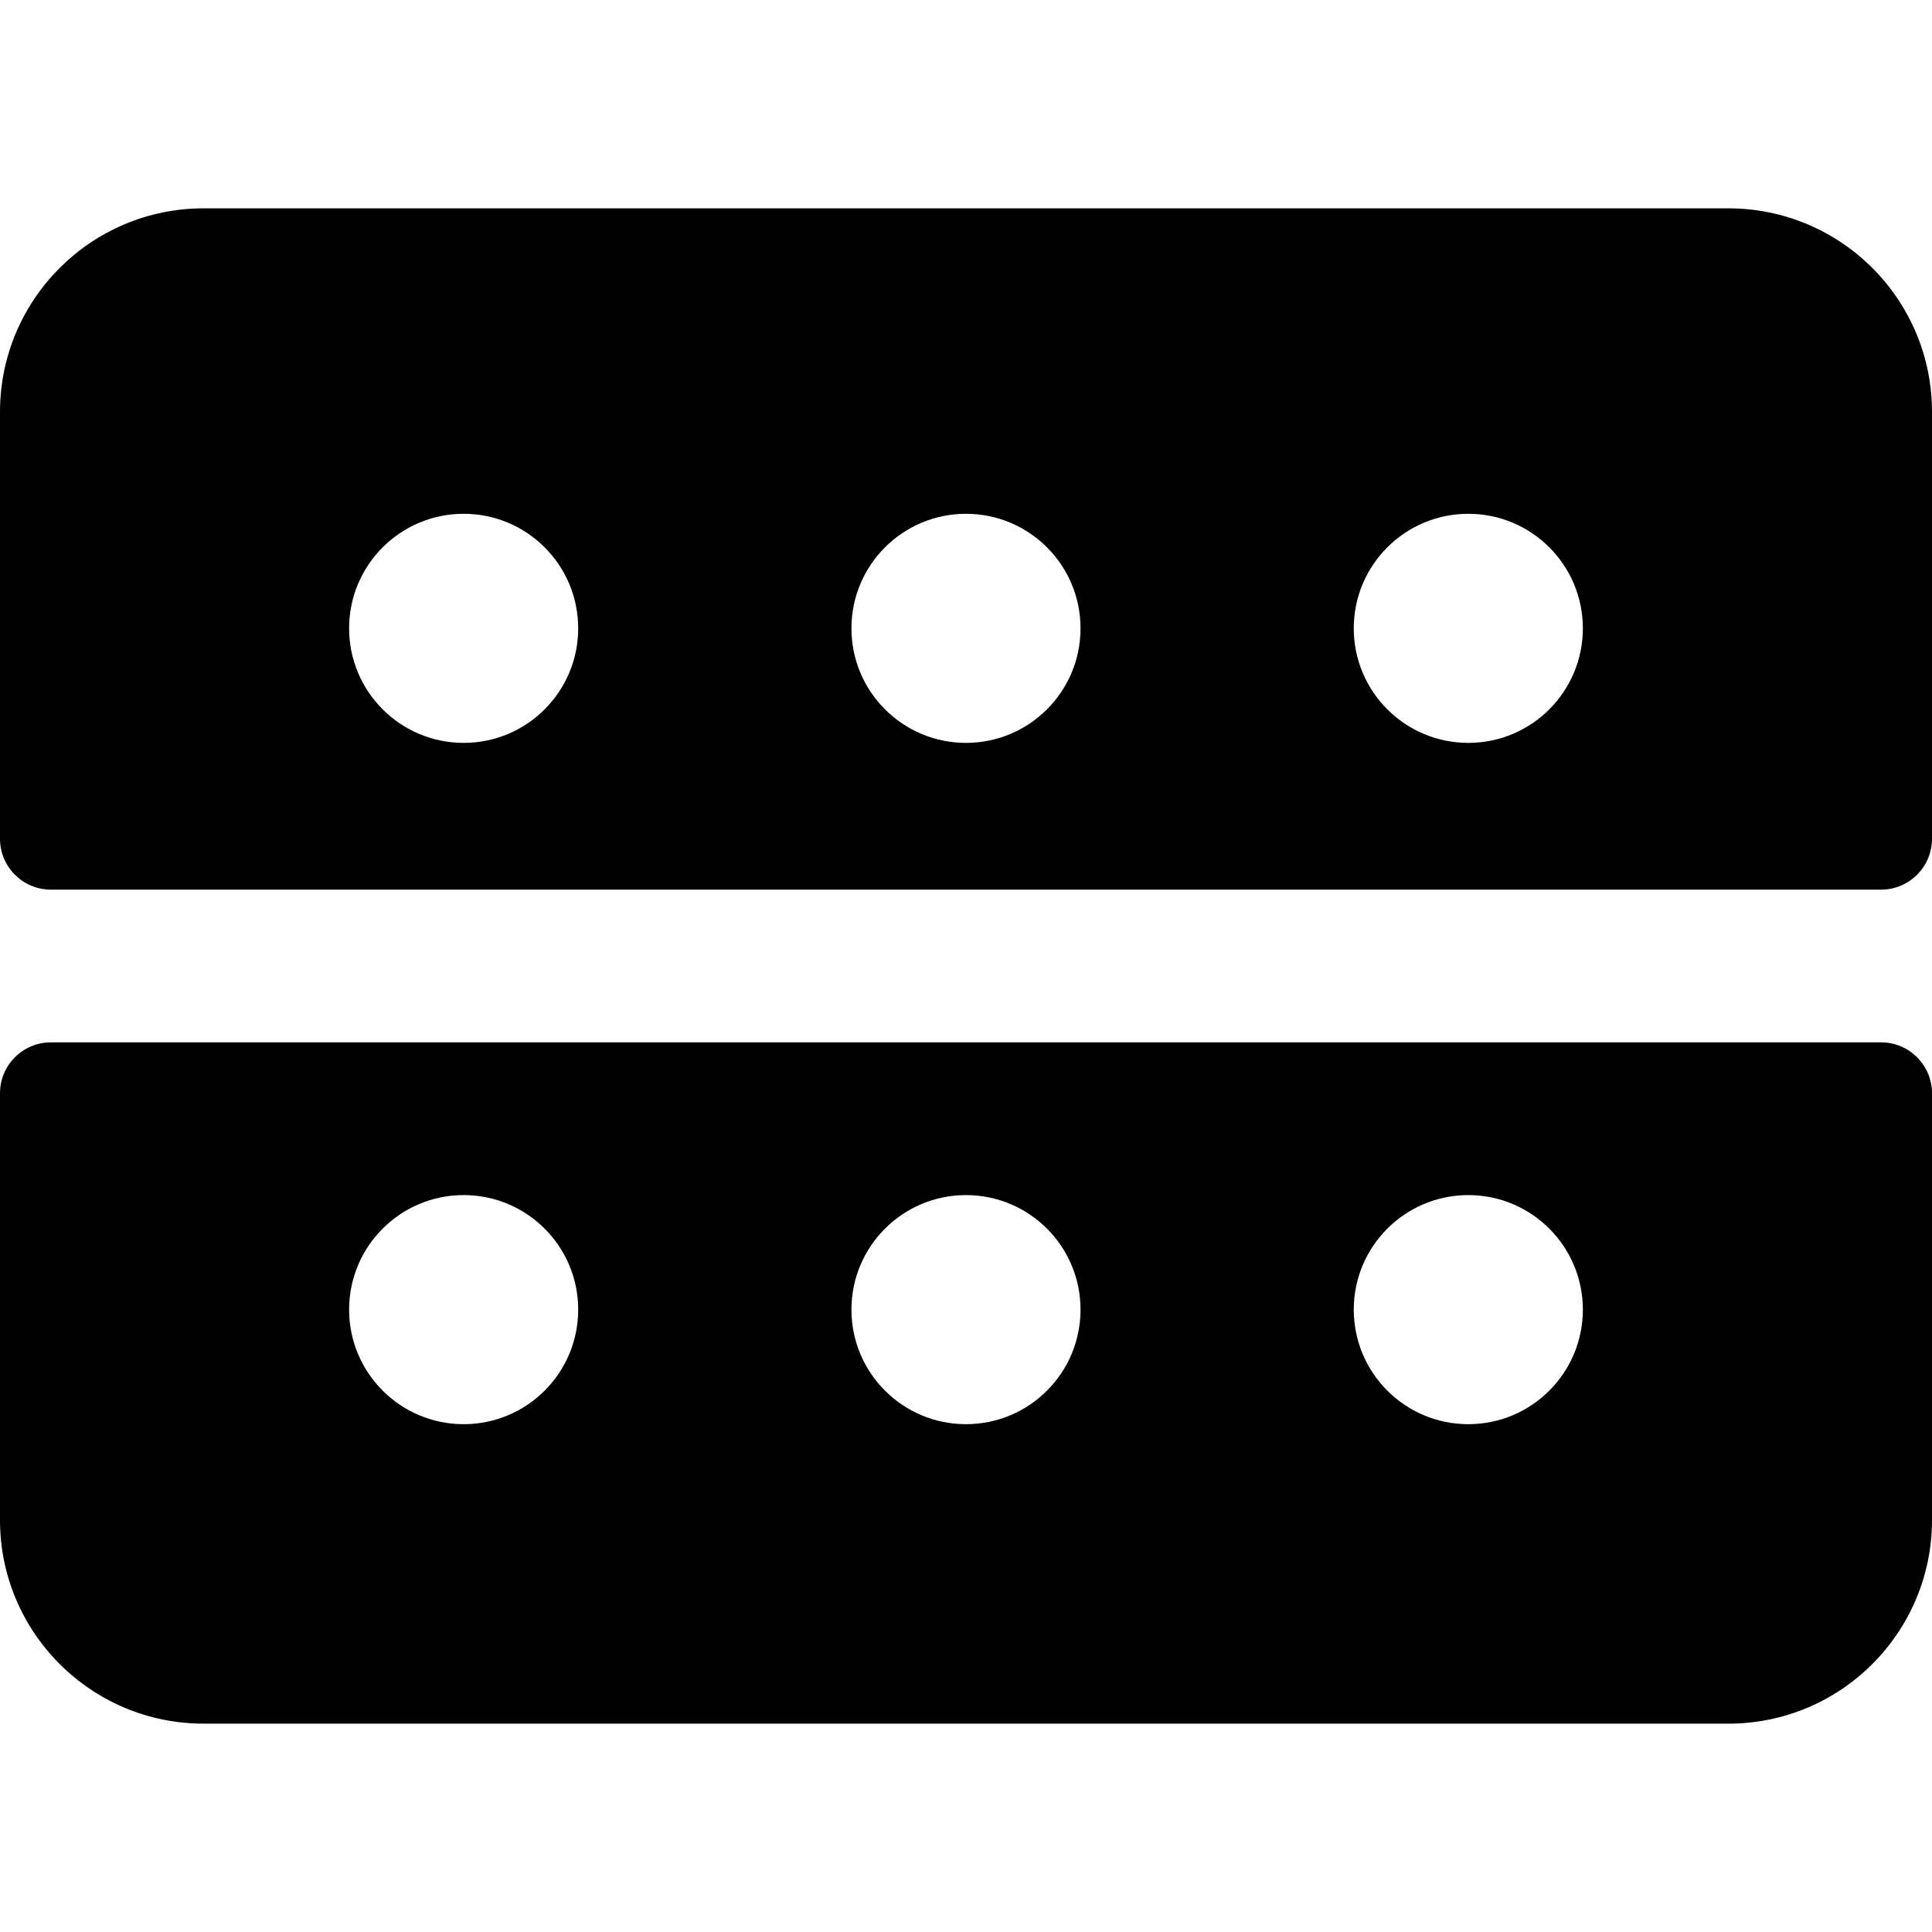 <?xml version="1.0" encoding="iso-8859-1"?>
<!-- Uploaded to: SVG Repo, www.svgrepo.com, Generator: SVG Repo Mixer Tools -->
<svg fill="#000000" height="800px" width="800px" version="1.1" id="Layer_1" xmlns="http://www.w3.org/2000/svg" xmlns:xlink="http://www.w3.org/1999/xlink" 
	 viewBox="0 0 512 512" xml:space="preserve">
<g>
	<g>
		<g>
			<path d="M458.032,55.212H53.968C24.163,55.212,0,79.375,0,109.181V222.27c0,7.452,6.04,13.492,13.492,13.492h485.016
				c7.452,0,13.492-6.04,13.492-13.492V109.181C512,79.375,487.838,55.212,458.032,55.212z M122.874,196.872
				c-16.765,0-30.356-13.591-30.356-30.356s13.591-30.356,30.356-30.356c16.765,0,30.356,13.591,30.356,30.356
				C153.229,183.282,139.639,196.872,122.874,196.872z M255.996,196.872c-16.765,0-30.356-13.591-30.356-30.356
				s13.591-30.356,30.356-30.356s30.356,13.591,30.356,30.356C286.352,183.282,272.761,196.872,255.996,196.872z M389.118,196.872
				c-16.765,0-30.356-13.591-30.356-30.356s13.591-30.356,30.356-30.356s30.356,13.591,30.356,30.356
				C419.474,183.282,405.883,196.872,389.118,196.872z"/>
			<path d="M498.508,276.238H13.492C6.04,276.238,0,282.279,0,289.73v113.089c0,29.805,24.163,53.968,53.968,53.968h404.063
				c29.805,0,53.968-24.163,53.968-53.968V289.73C512,282.279,505.96,276.238,498.508,276.238z M122.874,377.423
				c-16.765,0-30.356-13.591-30.356-30.356c0-16.765,13.591-30.356,30.356-30.356c16.765,0,30.356,13.591,30.356,30.356
				C153.229,363.833,139.639,377.423,122.874,377.423z M255.996,377.423c-16.765,0-30.356-13.591-30.356-30.356
				c0-16.765,13.591-30.356,30.356-30.356s30.356,13.591,30.356,30.356C286.352,363.833,272.761,377.423,255.996,377.423z
				 M389.118,377.423c-16.765,0-30.356-13.591-30.356-30.356c0-16.765,13.591-30.356,30.356-30.356s30.356,13.591,30.356,30.356
				C419.474,363.833,405.883,377.423,389.118,377.423z"/>
		</g>
	</g>
</g>
</svg>